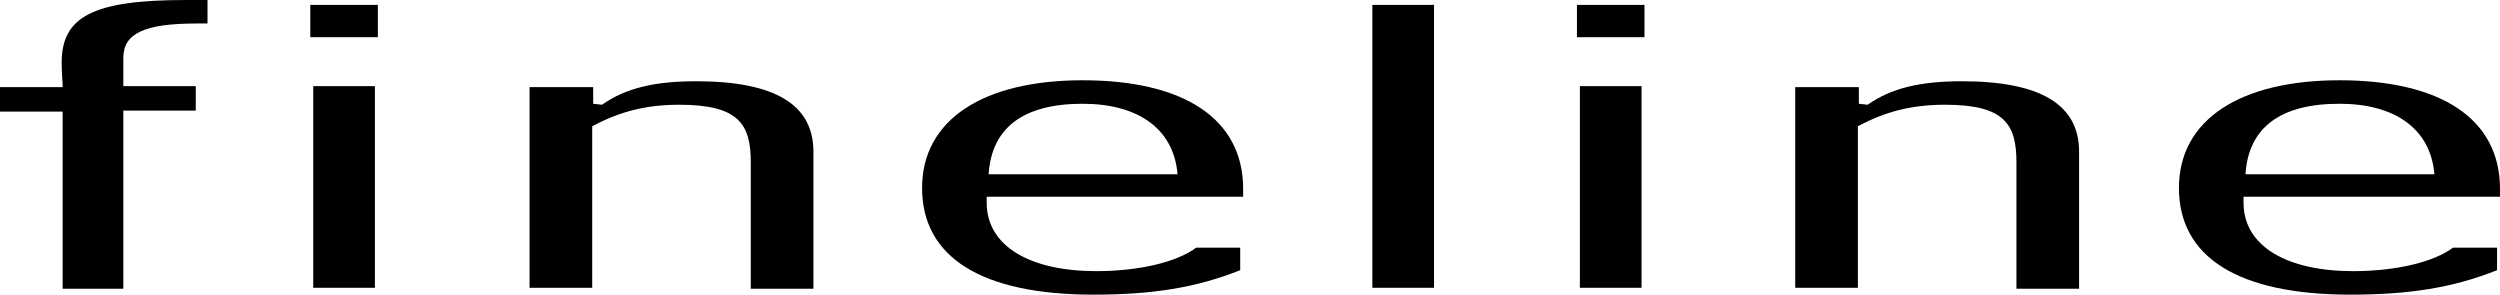 <?xml version="1.0" encoding="UTF-8" standalone="no"?>
<!-- Generator: Adobe Illustrator 27.1.1, SVG Export Plug-In . SVG Version: 6.00 Build 0)  -->

<svg
   version="1.1"
   id="Ebene_1"
   x="0px"
   y="0px"
   viewBox="0 0 255.4 30.1"
   xml:space="preserve"
   width="255.4"
   height="30.1"
   xmlns="http://www.w3.org/2000/svg"
   xmlns:svg="http://www.w3.org/2000/svg"><defs
   id="defs32" />
<style
   type="text/css"
   id="style2">
	.Grün_x0020_bogenförmig{fill:url(#SVGID_1_);stroke:#000000;stroke-width:0.25;stroke-miterlimit:1;}
	.st0{fill-rule:evenodd;clip-rule:evenodd;fill:#000000;}
</style>
<linearGradient
   id="SVGID_1_"
   gradientUnits="userSpaceOnUse"
   x1="0"
   y1="841.889"
   x2="0.707"
   y2="841.182">
	<stop
   offset="0"
   style="stop-color:#1DA238"
   id="stop4" />
	<stop
   offset="0.983"
   style="stop-color:#24391D"
   id="stop6" />
</linearGradient>
<g
   id="g27"
   transform="translate(-139.4,-71.9)">
	<g
   id="g25">
		<path
   class="st0"
   d="m 145.8,83.2 v 18.2 H 152 V 83.2 h 7.4 V 80.7 H 152 v -2.9 c 0,-2.5 2.2,-3.5 7.5,-3.5 h 1.1 v -2.4 c -0.7,0 -1.5,0 -2.2,0 -9.5,0 -12.7,1.7 -12.7,6.4 0,1 0.1,1.9 0.1,2.5 h -6.4 v 2.5 h 6.4 z"
   id="path9" />
		<path
   class="st0"
   d="m 171.4,80.7 v 20.6 h 6.3 V 80.7 Z m -0.3,-8.3 v 3.3 h 6.9 v -3.3 z"
   id="path11" />
		<path
   class="st0"
   d="m 193.5,80.7 v 20.6 h 6.4 V 84.8 c 2.8,-1.5 5.5,-2.2 8.9,-2.2 6.1,0 7.3,2 7.3,5.9 v 12.9 h 6.4 v -14 c 0,-4.8 -3.9,-7.2 -12,-7.2 -4.2,0 -7.2,0.7 -9.6,2.4 L 200,82.5 v -1.7 h -6.5 z"
   id="path13" />
		<path
   class="st0"
   d="m 240.4,89.7 c 0.3,-4.8 3.6,-7.2 9.6,-7.2 5.6,0 9.3,2.5 9.7,7.2 z m 26,2.3 v -0.8 c 0,-7.2 -6.1,-11.1 -16.4,-11.1 -10.1,0 -16.4,4 -16.4,11 0,7.1 6.1,10.9 17.5,10.9 6,0 10.5,-0.7 15,-2.5 v -2.3 h -4.5 c -2,1.5 -5.9,2.4 -10.2,2.4 -6.7,0 -11.2,-2.5 -11.2,-7 V 92 Z"
   id="path15" />
		<rect
   x="279.6"
   y="72.4"
   class="st0"
   width="6.3"
   height="28.9"
   id="rect17" />
		<path
   class="st0"
   d="m 300.8,80.7 v 20.6 h 6.3 V 80.7 Z m -0.3,-8.3 v 3.3 h 6.9 v -3.3 z"
   id="path19" />
		<path
   class="st0"
   d="m 322.8,80.7 v 20.6 h 6.4 V 84.8 c 2.8,-1.5 5.5,-2.2 8.9,-2.2 6.1,0 7.3,2 7.3,5.9 v 12.9 h 6.4 v -14 c 0,-4.8 -3.9,-7.2 -12,-7.2 -4.2,0 -7.2,0.7 -9.6,2.4 l -0.9,-0.1 v -1.7 h -6.5 z"
   id="path21" />
		<path
   class="st0"
   d="m 368.8,89.7 c 0.3,-4.8 3.6,-7.2 9.6,-7.2 5.6,0 9.3,2.5 9.7,7.2 z m 26,2.3 v -0.8 c 0,-7.2 -6.1,-11.1 -16.4,-11.1 -10.1,0 -16.4,4 -16.4,11 0,7.1 6.1,10.9 17.5,10.9 6,0 10.5,-0.7 15,-2.5 V 97.2 H 390 c -2,1.5 -5.9,2.4 -10.2,2.4 -6.7,0 -11.2,-2.5 -11.2,-7 V 92 Z"
   id="path23" />
	</g>
</g>
</svg>
